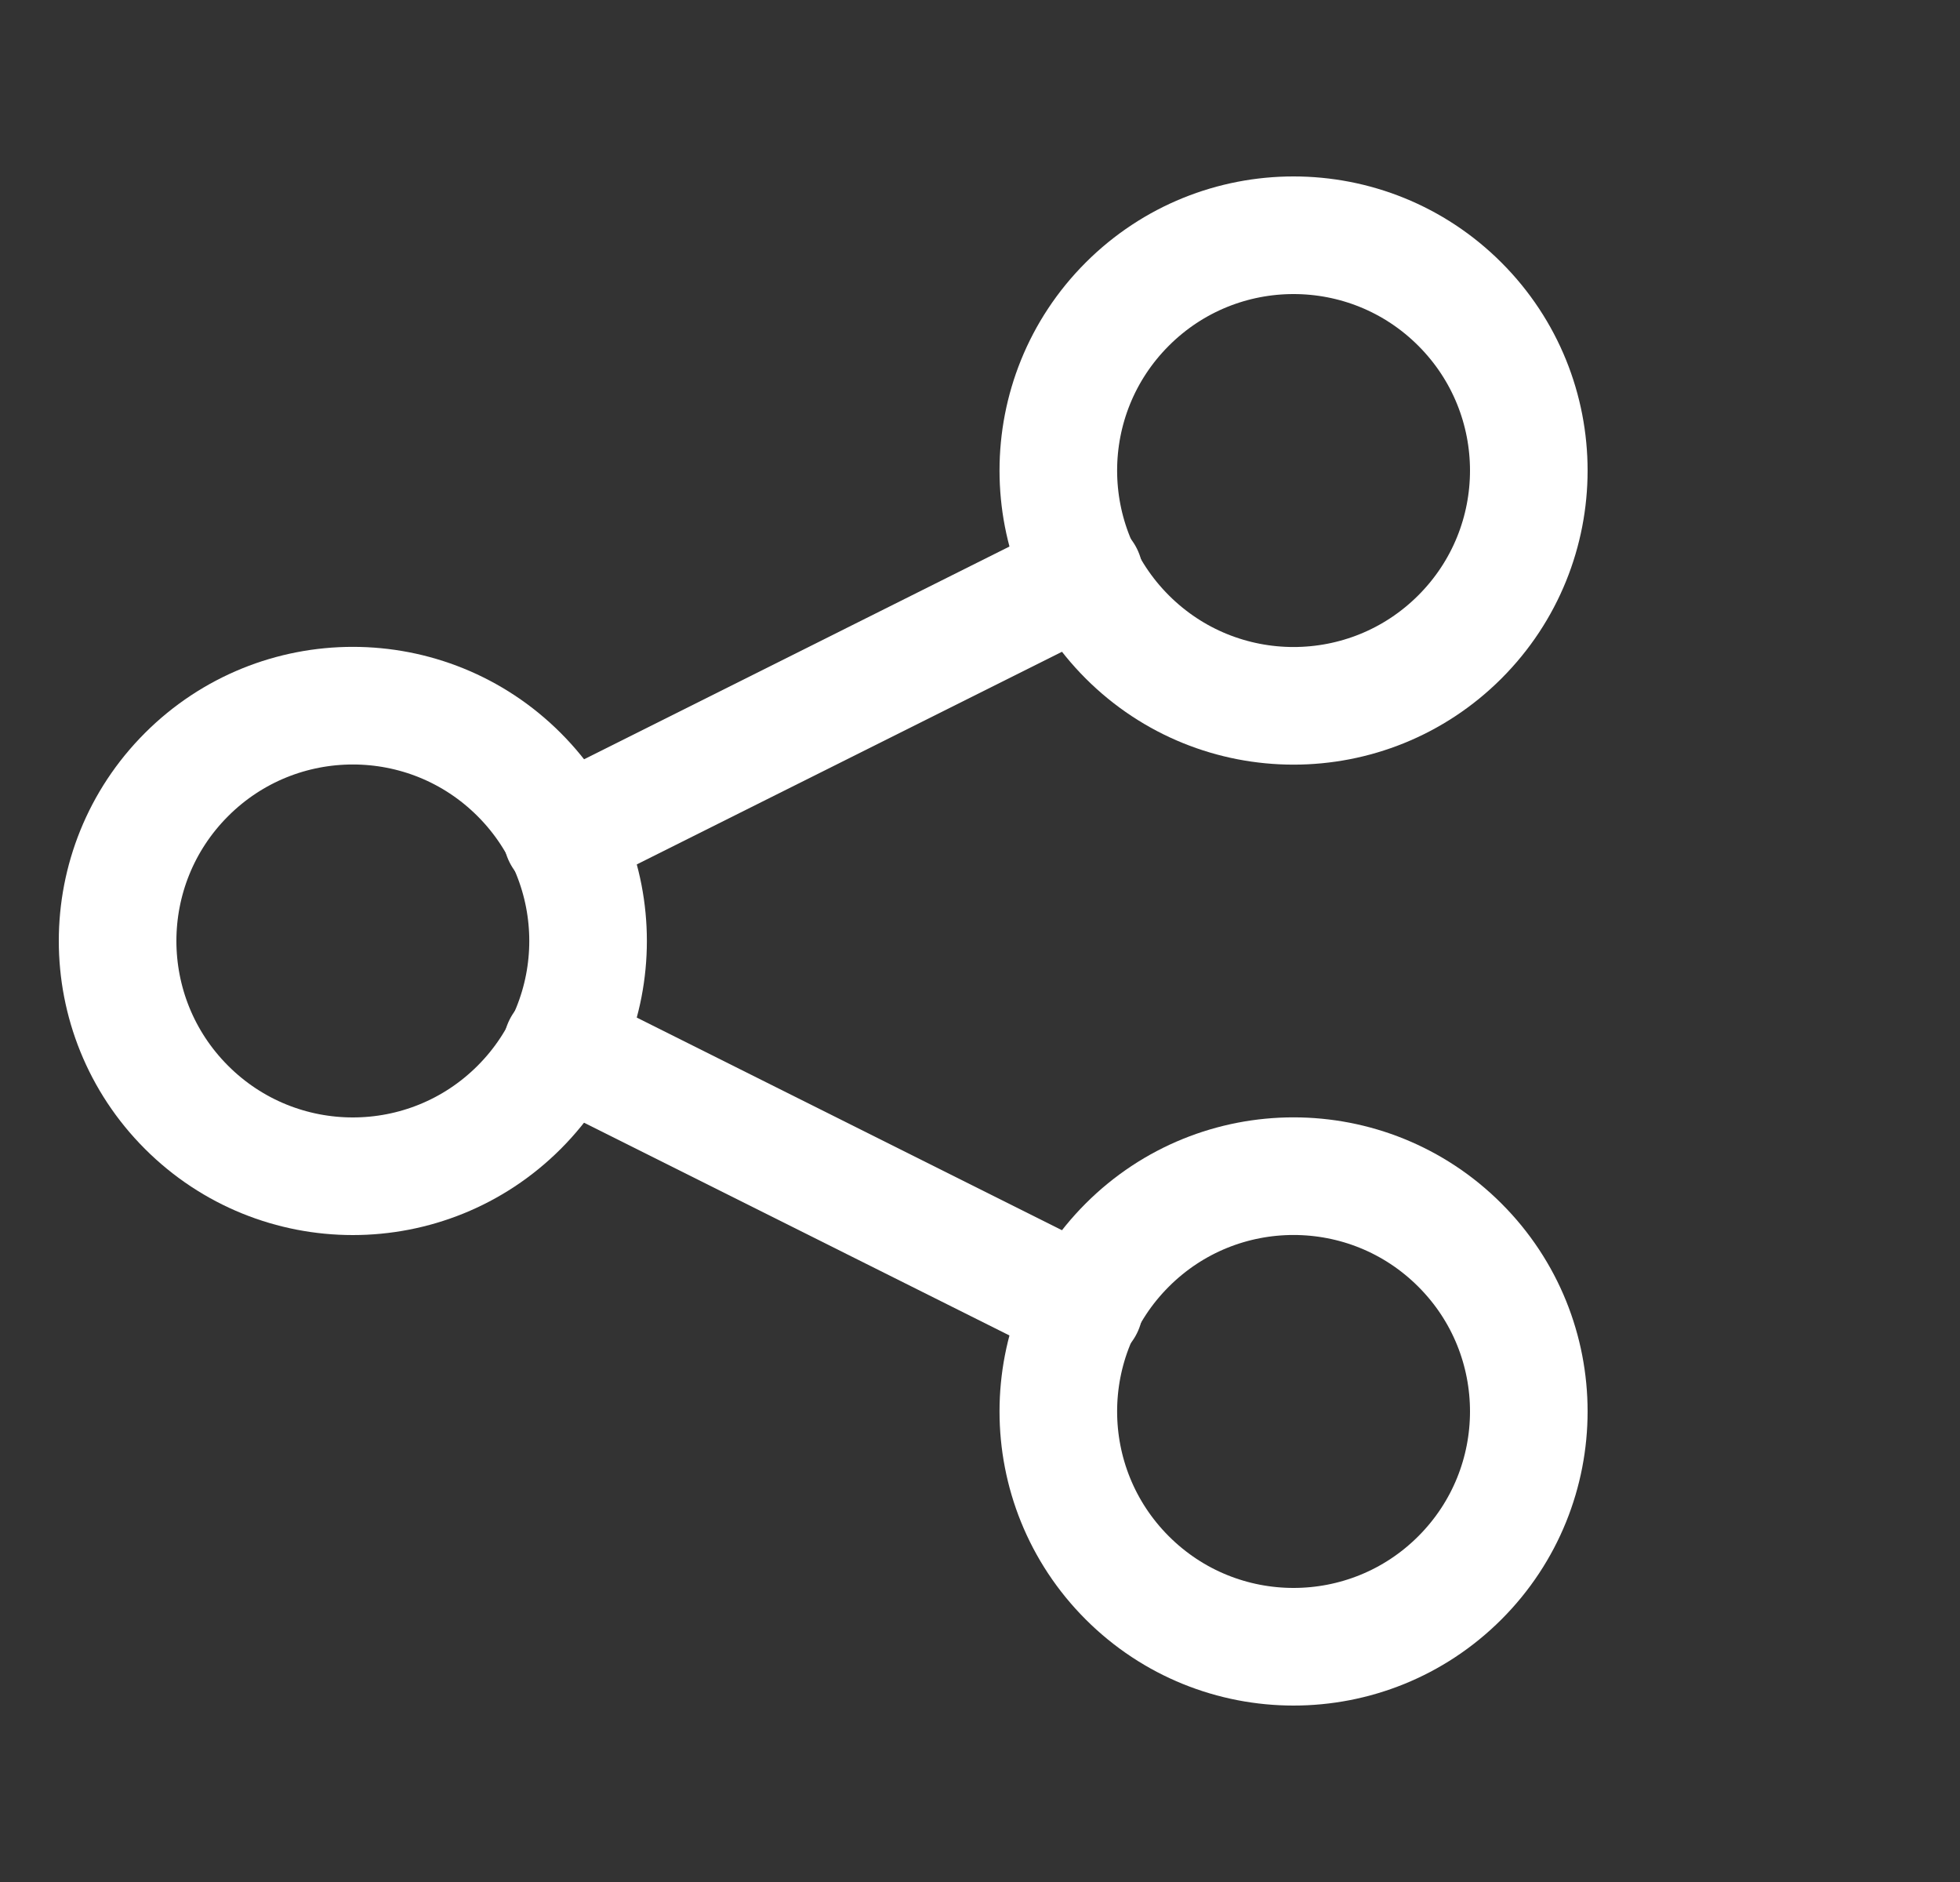 <svg width="25" height="24" viewBox="0 0 25 24" fill="none" xmlns="http://www.w3.org/2000/svg">
<rect x="0" y="0" width="25" height="24" fill="#333333" stroke="none"/>
<g clip-path="url(#clip0_379_10126)">
<path d="M6.622 9.878C7.794 11.05 7.794 12.949 6.622 14.121C5.45 15.293 3.551 15.293 2.379 14.121C1.207 12.949 1.207 11.05 2.379 9.878C3.551 8.706 5.45 8.706 6.622 9.878" stroke="white" stroke-width="1.5" stroke-linecap="round" stroke-linejoin="round"/>
<path d="M18.621 3.879C19.793 5.051 19.793 6.95 18.621 8.122C17.449 9.294 15.55 9.294 14.378 8.122C13.206 6.95 13.206 5.051 14.378 3.879C15.55 2.707 17.449 2.707 18.621 3.879" stroke="white" stroke-width="1.5" stroke-linecap="round" stroke-linejoin="round"/>
<path d="M18.621 15.878C19.793 17.049 19.793 18.949 18.621 20.121C17.449 21.293 15.55 21.293 14.378 20.121C13.206 18.949 13.206 17.049 14.378 15.878C15.55 14.706 17.449 14.706 18.621 15.878" stroke="white" stroke-width="1.5" stroke-linecap="round" stroke-linejoin="round"/>
<path d="M7.17 10.661L13.83 7.331" stroke="white" stroke-width="1.5" stroke-linecap="round" stroke-linejoin="round"/>
<path d="M7.17 13.339L13.83 16.669" stroke="white" stroke-width="1.5" stroke-linecap="round" stroke-linejoin="round"/>
</g>
<defs>
<clipPath id="clip0_379_10126">
<rect width="24" height="24" fill="white" transform="translate(0.5)"/>
</clipPath>
</defs>
</svg>
